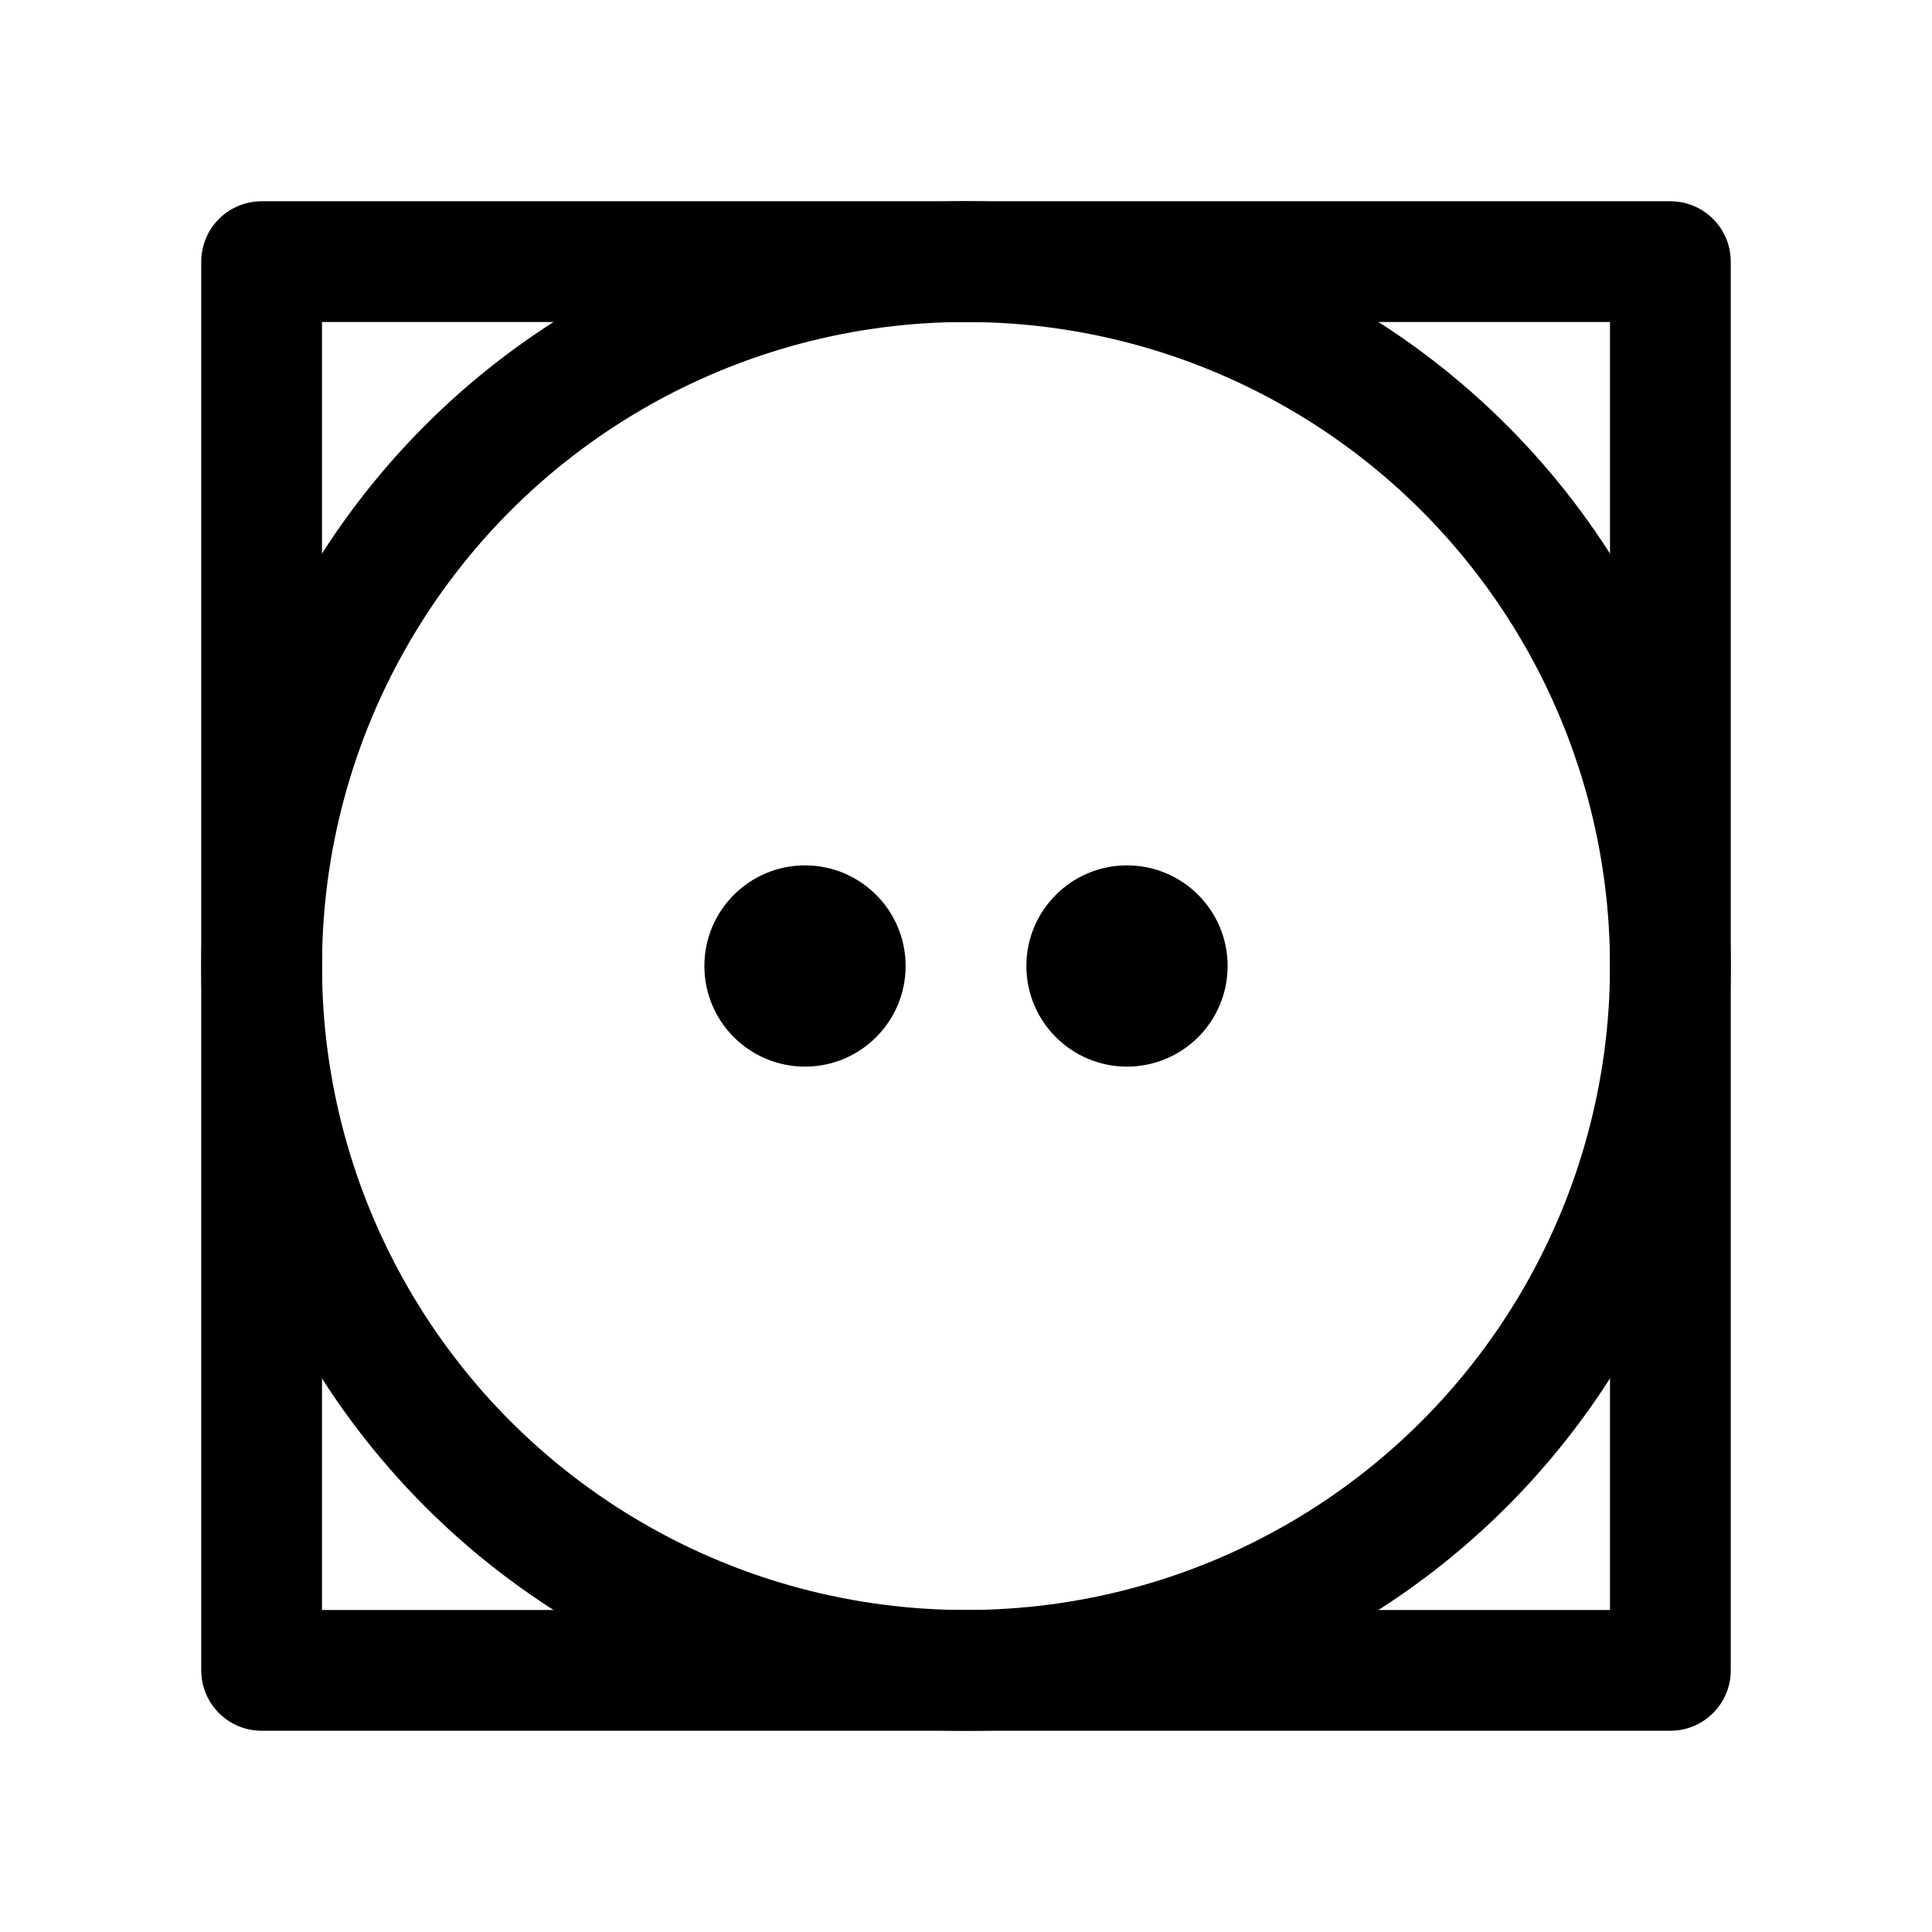 <svg stroke-linejoin="round" stroke-linecap="round" stroke-width="1.5" stroke="currentColor" fill="none" viewBox="0 0 24 24" height="24" width="24" xmlns="http://www.w3.org/2000/svg">
  <rect height="17.5" width="17.5" y="3.25" x="3.25"></rect>
  <circle r="8.75" cy="12" cx="12"></circle>
  <circle stroke="none" fill="currentColor" r="1.25" cy="12" cx="10"></circle>
  <circle stroke="none" fill="currentColor" r="1.25" cy="12" cx="14"></circle>
</svg>
